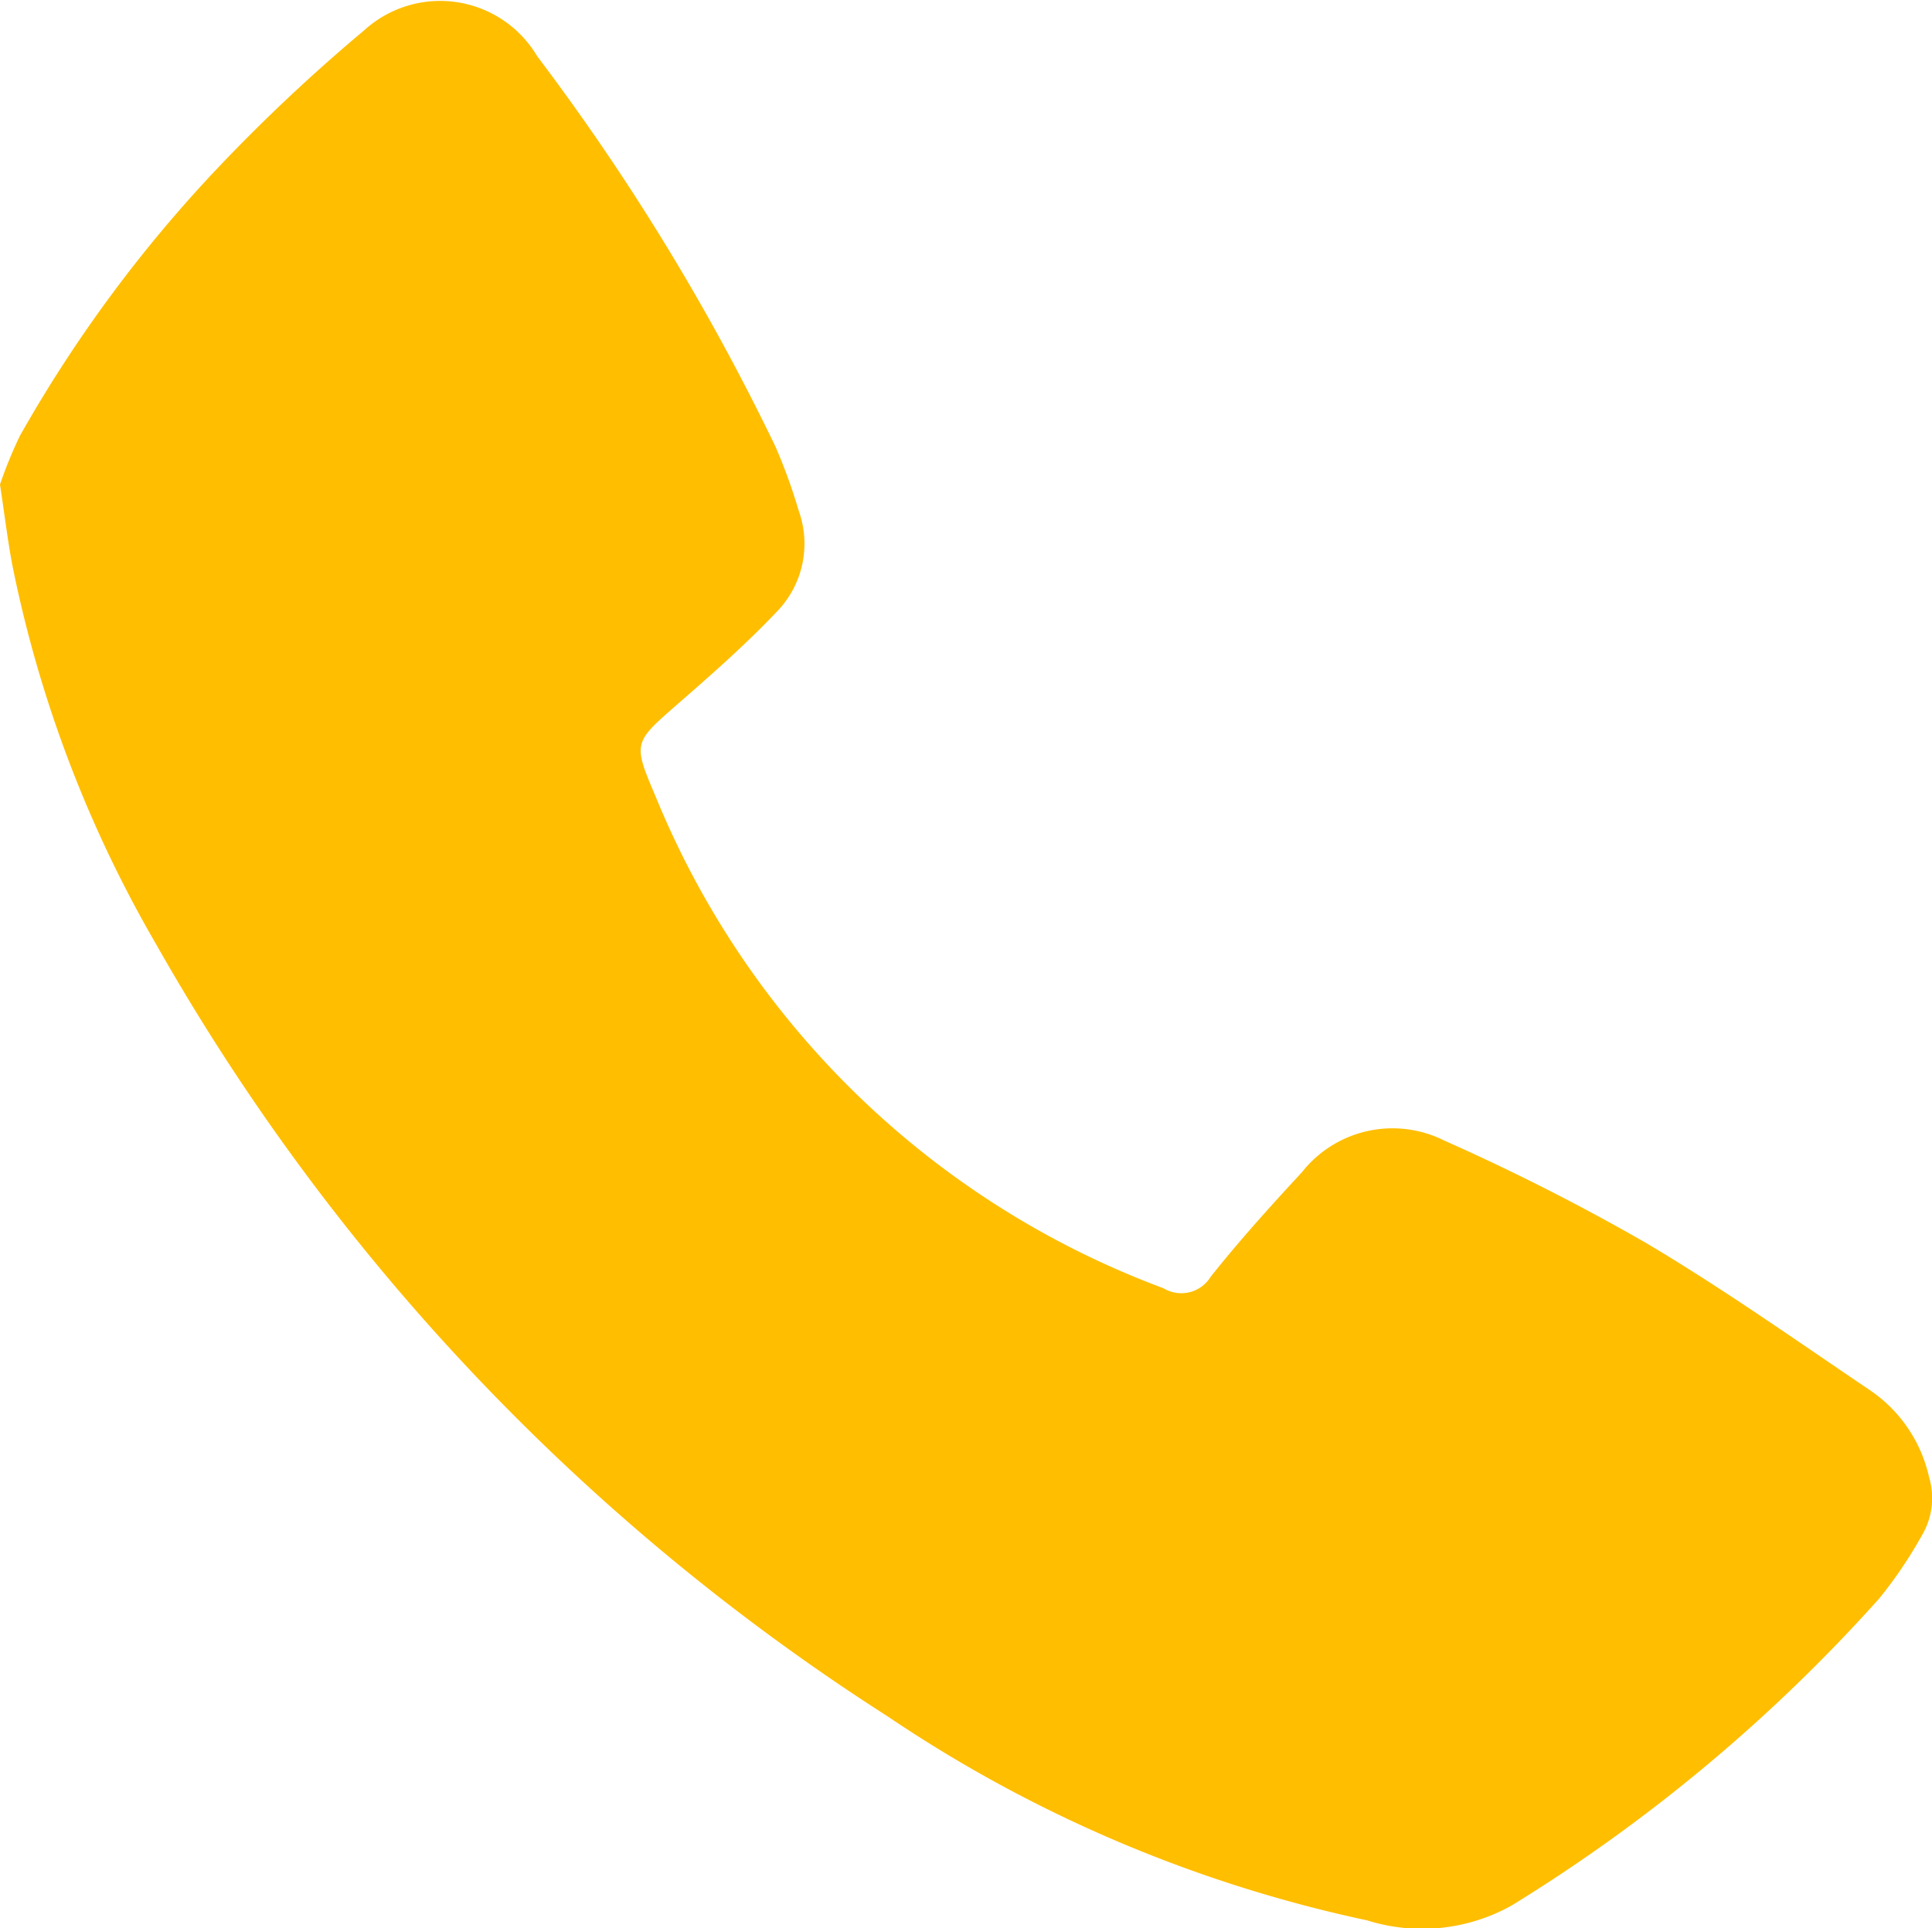 <svg id="Group_3916" data-name="Group 3916" xmlns="http://www.w3.org/2000/svg" xmlns:xlink="http://www.w3.org/1999/xlink" width="29.106" height="29.052" viewBox="0 0 29.106 29.052">
  <defs>
    <clipPath id="clip-path">
      <rect id="Rectangle_2017" data-name="Rectangle 2017" width="29.106" height="29.052" fill="#ffbe00"/>
    </clipPath>
  </defs>
  <g id="Group_3915" data-name="Group 3915" clip-path="url(#clip-path)">
    <path id="Path_17339" data-name="Path 17339" d="M0,7.3a6.472,6.472,0,0,1,.3-.734,20.576,20.576,0,0,1,3-4.056A26.306,26.306,0,0,1,5.484.459,1.7,1.7,0,0,1,8.093.847a34.705,34.705,0,0,1,3.589,5.881,8.2,8.2,0,0,1,.35.965,1.468,1.468,0,0,1-.33,1.524c-.464.489-.973.937-1.482,1.381-.675.59-.692.585-.344,1.4a13.255,13.255,0,0,0,7.652,7.411.518.518,0,0,0,.711-.173c.433-.545.9-1.062,1.374-1.574a1.739,1.739,0,0,1,2.143-.479A32.964,32.964,0,0,1,24.8,18.728c1.161.689,2.267,1.472,3.387,2.228a2.146,2.146,0,0,1,.875,1.3,1.1,1.1,0,0,1-.108.876,6.645,6.645,0,0,1-.642.95,24.992,24.992,0,0,1-5.534,4.624,2.763,2.763,0,0,1-2.181.227,20.571,20.571,0,0,1-7.222-3.072A33.244,33.244,0,0,1,2.36,14.24,18.693,18.693,0,0,1,.188,8.524C.116,8.148.071,7.767,0,7.3" transform="translate(0 0)" fill="#ffbe00"/>
  </g>
</svg>
